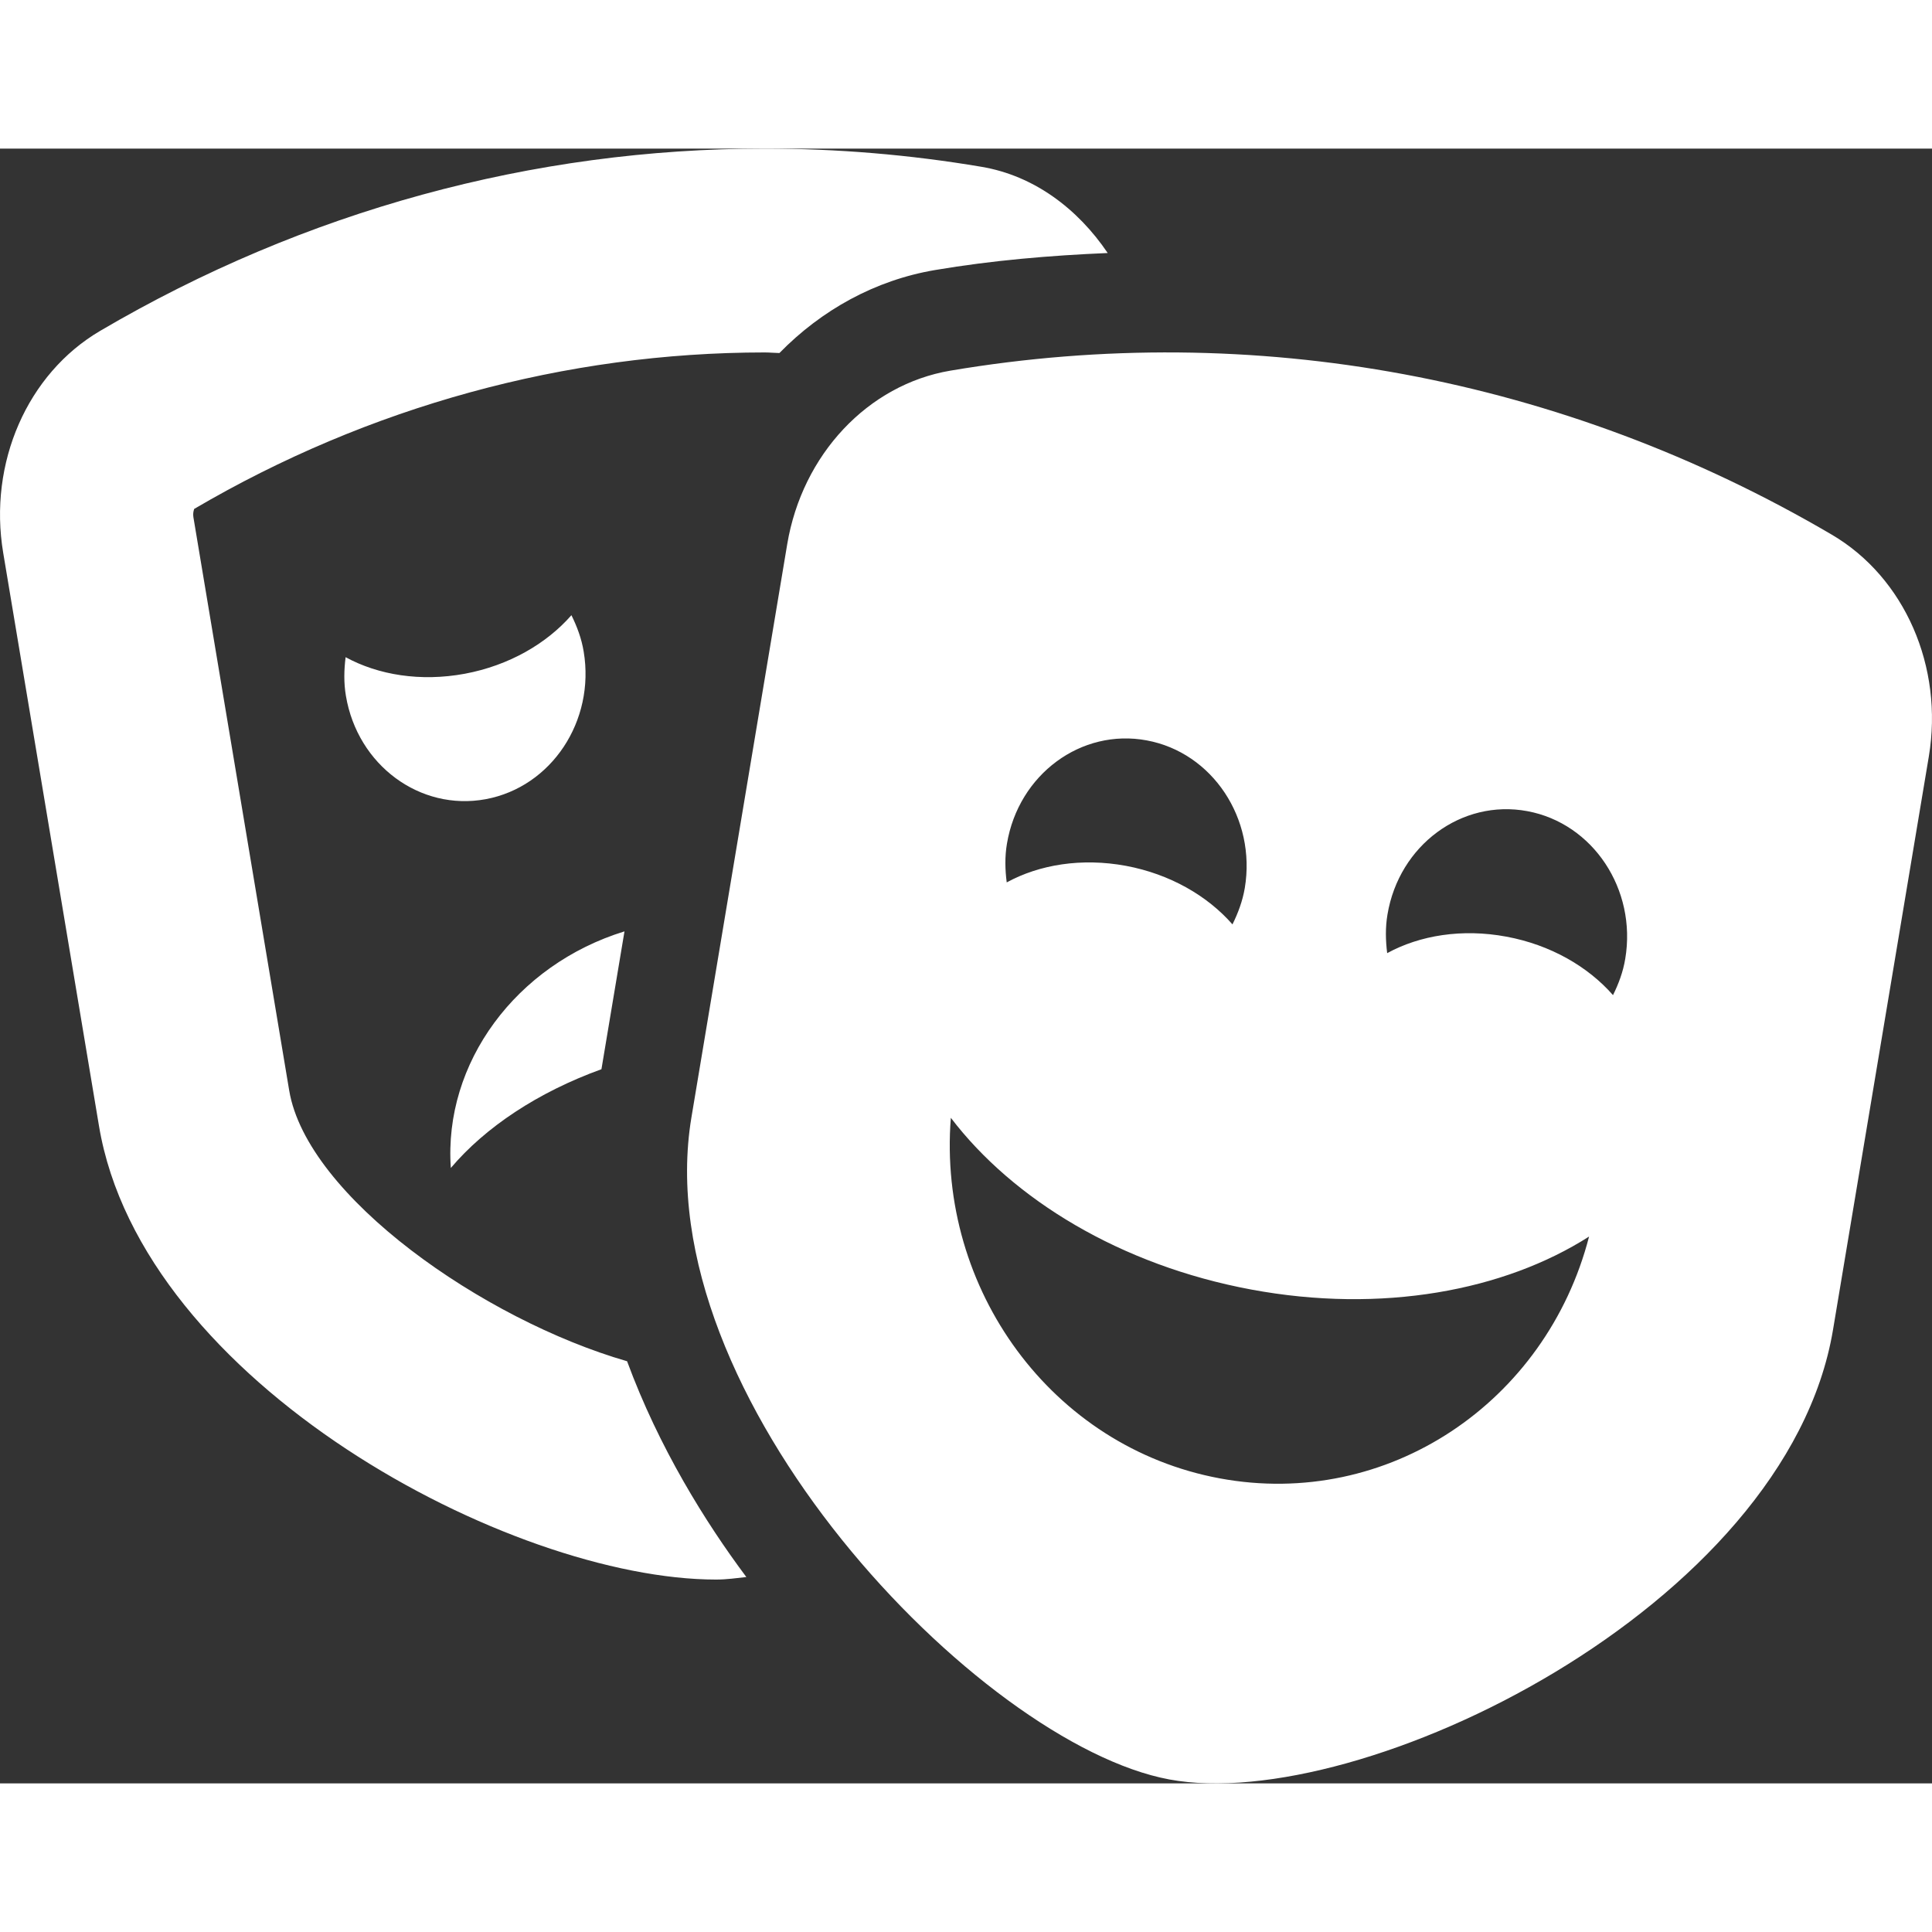 <svg width="24" height="24" viewBox="0 0 26 22" fill="none" xmlns="http://www.w3.org/2000/svg">
<rect x="0" y="0" width="26" height="22" fill="#333333" stroke="none"/>
<path d="M8.404 10.534C6.946 10.983 5.968 12.304 6.067 13.718C6.53 13.171 7.237 12.699 8.094 12.389L8.404 10.534ZM3.892 12.676L2.603 4.962C2.592 4.893 2.615 4.85 2.613 4.849C4.96 3.471 7.615 2.743 10.292 2.743C10.357 2.743 10.423 2.75 10.489 2.751C11.055 2.172 11.778 1.77 12.584 1.634C13.352 1.504 14.13 1.438 14.907 1.405C14.502 0.806 13.913 0.364 13.21 0.245C12.239 0.081 11.263 0 10.291 0C7.177 0 4.104 0.834 1.349 2.452C0.367 3.028 -0.159 4.232 0.043 5.439L1.332 13.152C1.91 16.612 6.87 19.257 9.637 19.257C9.783 19.257 9.912 19.237 10.044 19.223C9.495 18.489 8.868 17.483 8.439 16.319C6.505 15.761 4.131 14.101 3.892 12.676ZM7.855 6.769C7.826 6.592 7.765 6.431 7.69 6.279C7.355 6.662 6.85 6.956 6.255 7.067C5.66 7.177 5.09 7.084 4.651 6.844C4.63 7.014 4.625 7.187 4.655 7.364C4.811 8.297 5.653 8.919 6.537 8.755C7.421 8.591 8.011 7.702 7.855 6.769ZM24.651 5.195C21.036 3.073 16.874 2.298 12.79 2.988C11.68 3.176 10.796 4.117 10.594 5.324L9.305 13.037C8.68 16.778 13.176 21.471 15.736 21.947C18.297 22.423 24.043 19.636 24.668 15.895L25.957 8.182C26.159 6.974 25.633 5.771 24.651 5.195ZM13.551 9.354C13.707 8.422 14.549 7.799 15.433 7.964C16.317 8.128 16.907 9.017 16.752 9.95C16.722 10.127 16.661 10.288 16.586 10.44C16.251 10.057 15.747 9.763 15.152 9.652C14.556 9.542 13.987 9.635 13.548 9.875C13.526 9.705 13.521 9.531 13.551 9.354ZM16.414 17.895C14.152 17.474 12.614 15.348 12.796 13.043C13.633 14.141 15.08 15.027 16.838 15.354C18.596 15.681 20.243 15.37 21.385 14.641C20.809 16.873 18.675 18.315 16.414 17.895ZM21.707 11.392C21.372 11.009 20.867 10.715 20.272 10.605C19.677 10.494 19.107 10.587 18.668 10.827C18.647 10.657 18.642 10.484 18.672 10.307C18.828 9.374 19.67 8.752 20.554 8.916C21.438 9.08 22.028 9.969 21.872 10.902C21.843 11.079 21.782 11.241 21.707 11.392Z" fill="white"/>
</svg>
